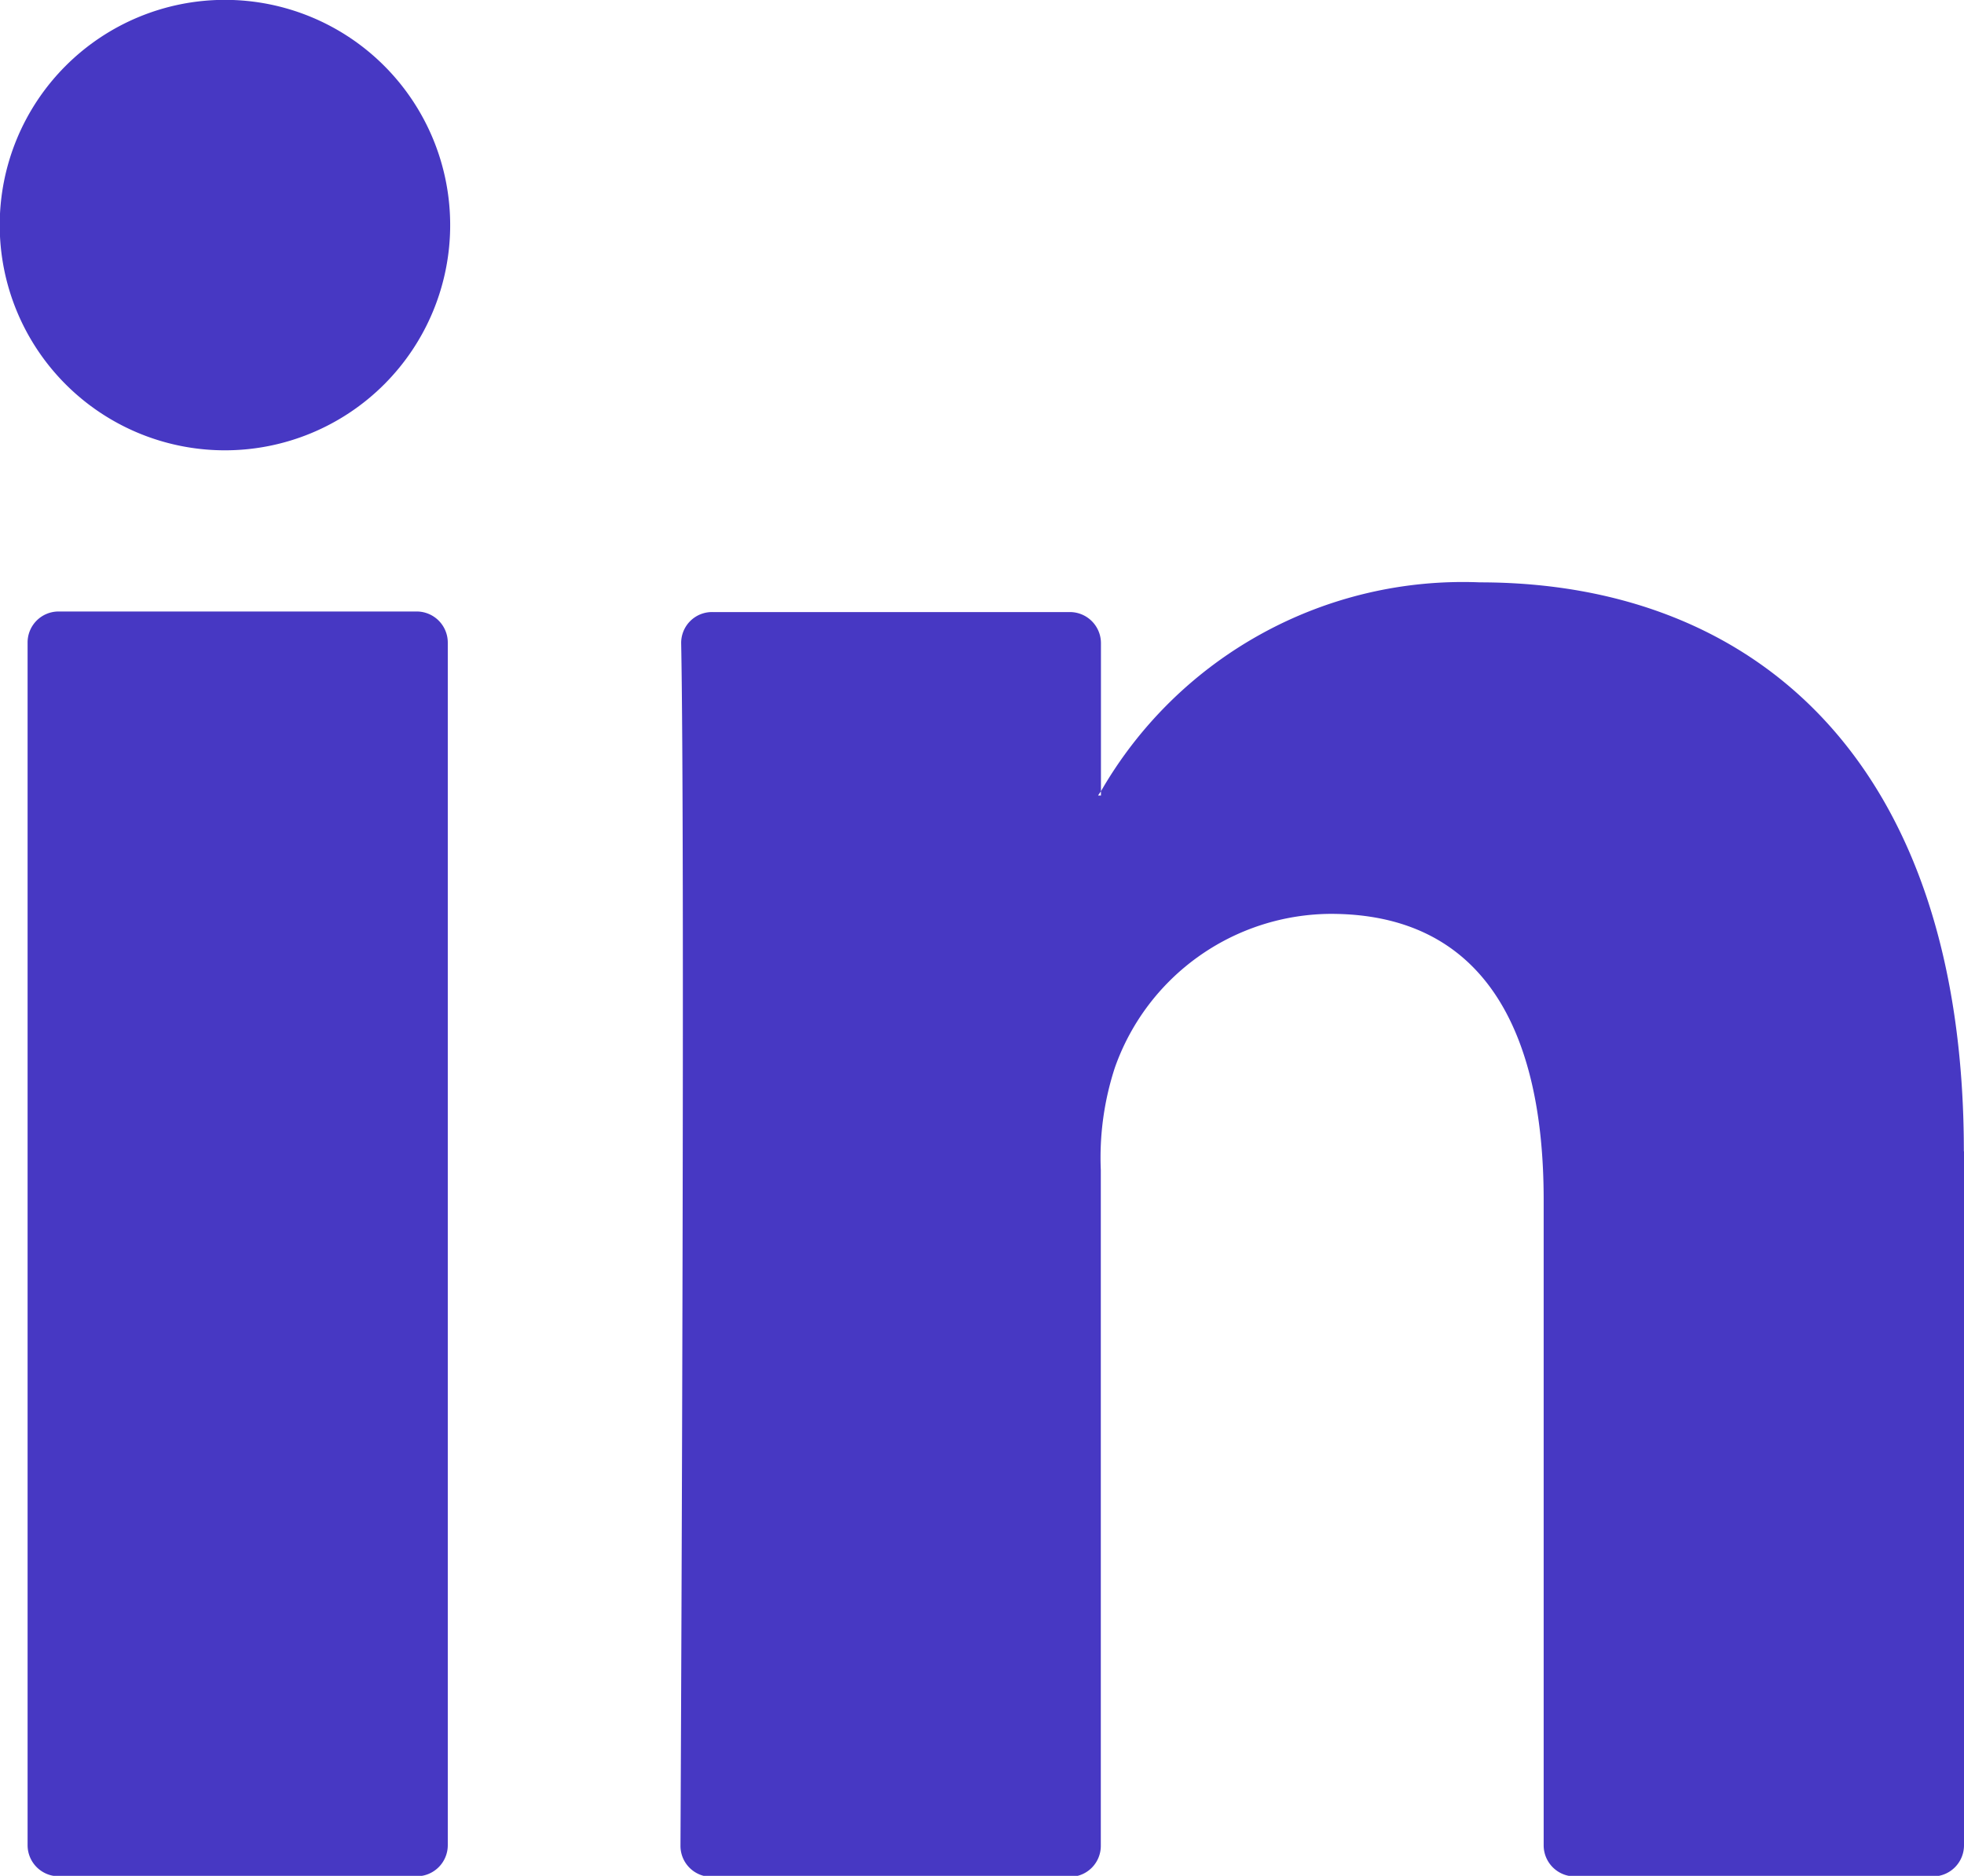 <svg xmlns="http://www.w3.org/2000/svg" width="13.952" height="13.326" viewBox="0 0 13.952 13.326">
  <g id="Grupo_1628" data-name="Grupo 1628" transform="translate(0 0)">
    <path id="Trazado_3353" data-name="Trazado 3353" d="M-2948.314,2016.9h2.545a.221.221,0,0,0,.22-.221v-8.543a.221.221,0,0,0-.22-.221h-2.545a.22.22,0,0,0-.22.221v8.543a.221.221,0,0,0,.22.221Zm13.536-5.152v4.932a.221.221,0,0,1-.22.221h-2.546a.221.221,0,0,1-.22-.221v-4.586c0-1.208-.431-2.031-1.513-2.031a1.635,1.635,0,0,0-1.533,1.092,2.055,2.055,0,0,0-.1.728v4.8a.22.22,0,0,1-.22.221h-2.545a.22.22,0,0,1-.221-.221c.006-1.221.032-7.147.005-8.54a.219.219,0,0,1,.221-.224h2.54a.221.221,0,0,1,.221.221v1.052c-.006.01-.015.02-.02.03h.02v-.03a2.967,2.967,0,0,1,2.692-1.484c1.965,0,3.438,1.284,3.438,4.043Z" transform="translate(2948.73 -2003.571)" fill="#4738c3"/>
    <path id="Trazado_3354" data-name="Trazado 3354" d="M-2945.952,1996.313a1.6,1.6,0,0,1-1.6,1.6,1.6,1.6,0,0,1-1.6-1.6,1.6,1.6,0,0,1,1.6-1.6,1.6,1.6,0,0,1,1.6,1.6Z" transform="translate(2949.15 -1994.714)" fill="#4738c3"/>
  </g>
</svg>
